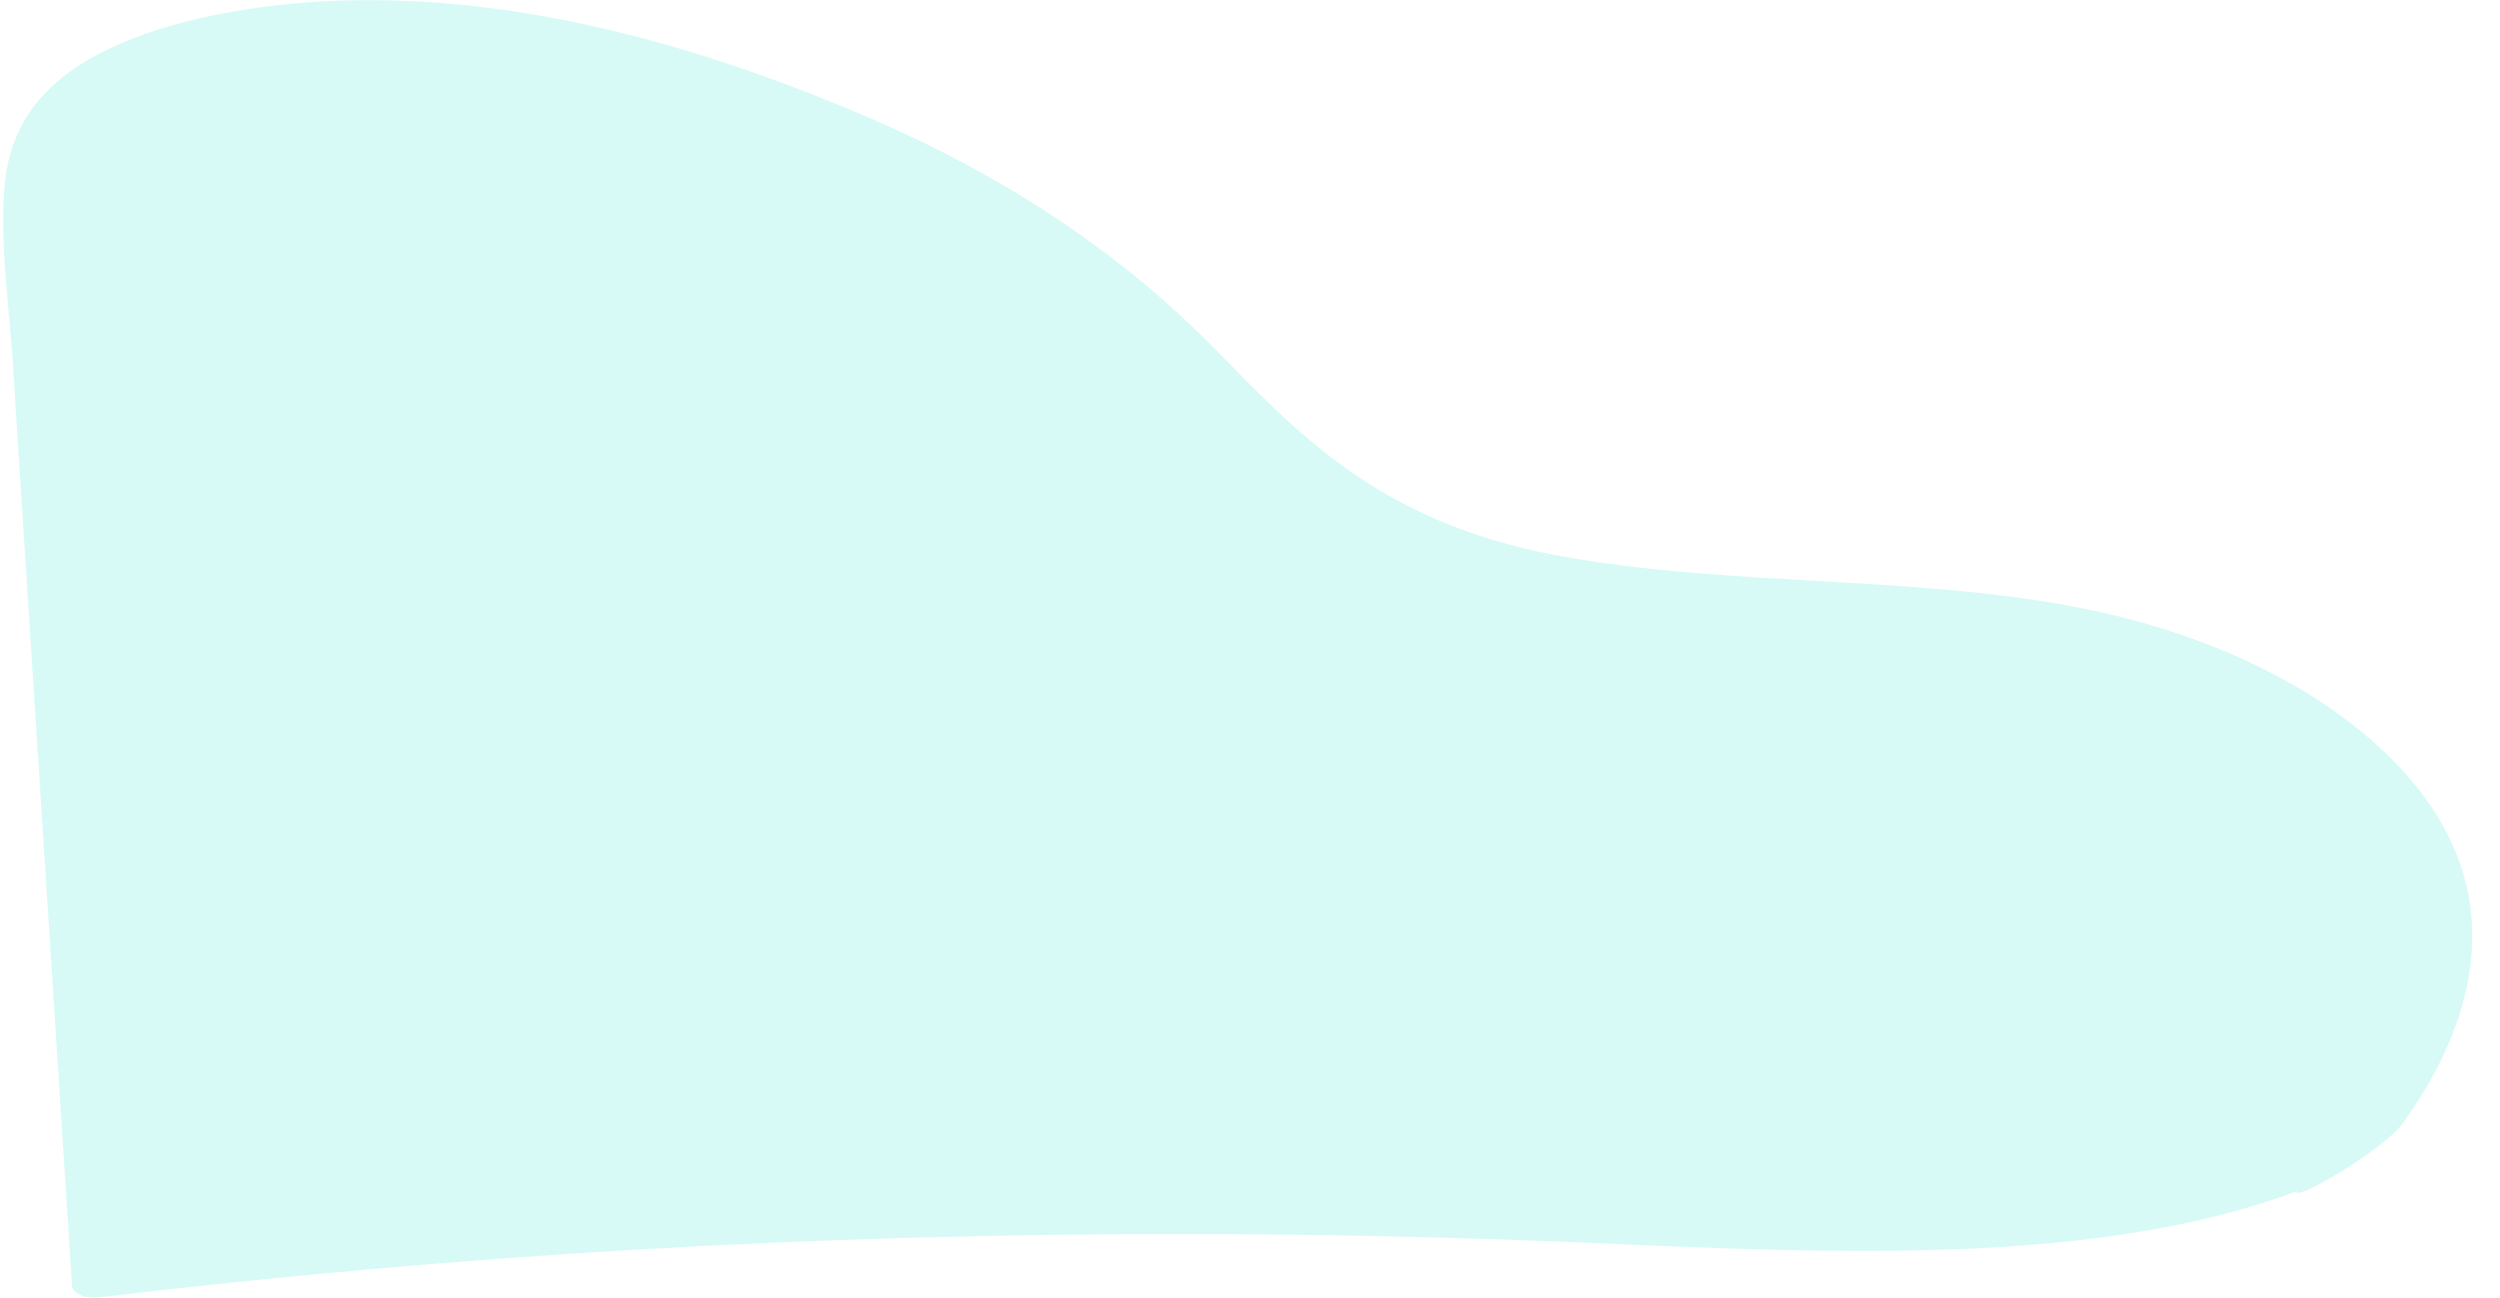 <?xml version="1.0" encoding="UTF-8"?>
<!DOCTYPE svg PUBLIC '-//W3C//DTD SVG 1.0//EN'
          'http://www.w3.org/TR/2001/REC-SVG-20010904/DTD/svg10.dtd'>
<svg height="381.66" stroke="#000" stroke-linecap="square" stroke-miterlimit="10" width="735.33" xmlns="http://www.w3.org/2000/svg" xmlns:xlink="http://www.w3.org/1999/xlink"
><g
  ><g fill="#B2F7EF" fill-opacity=".5" stroke="#B2F7EF" stroke-opacity=".5"
    ><path d="M108.6.03C162.31.03 214.09 16.91 254 33.94c44.1 18.75 77.28 42.22 103.12 68.43 23.8 24.17 47.71 50.97 100.4 60.91 53.14 10.01 112.56 5.21 164.46 17.73 46.19 11.21 79.32 34 94.75 58.78 18.54 29.61 10.68 62.14-10.18 90.84-4.97 6.82-27.14 20.25-30.64 20.25-.34 0-.51-.15-.45-.47-37.2 13.96-82.2 17.53-127.71 17.53-27.02 0-54.22-1.26-80.11-2.37-40.42-1.73-81.01-2.6-121.55-2.6-53.25 0-106.51 1.52-159.48 4.62-52.86 3.1-105.27 7.81-157.11 13.96-.57.06-1.13.12-1.7.12-3.56 0-6.5-1.4-6.61-3.39L7.24 161.18c-1.19-18.08-2.32-36.19-3.45-54.27-1.13-17-3.73-34.2-2.54-51.23C2.26 41.31 8.54 26.74 28.55 16.12 46.3 6.67 71.29 1.58 96.33.32c4.13-.2 8.2-.29 12.27-.29Z" stroke="none"
    /></g
  ></g
></svg
>

